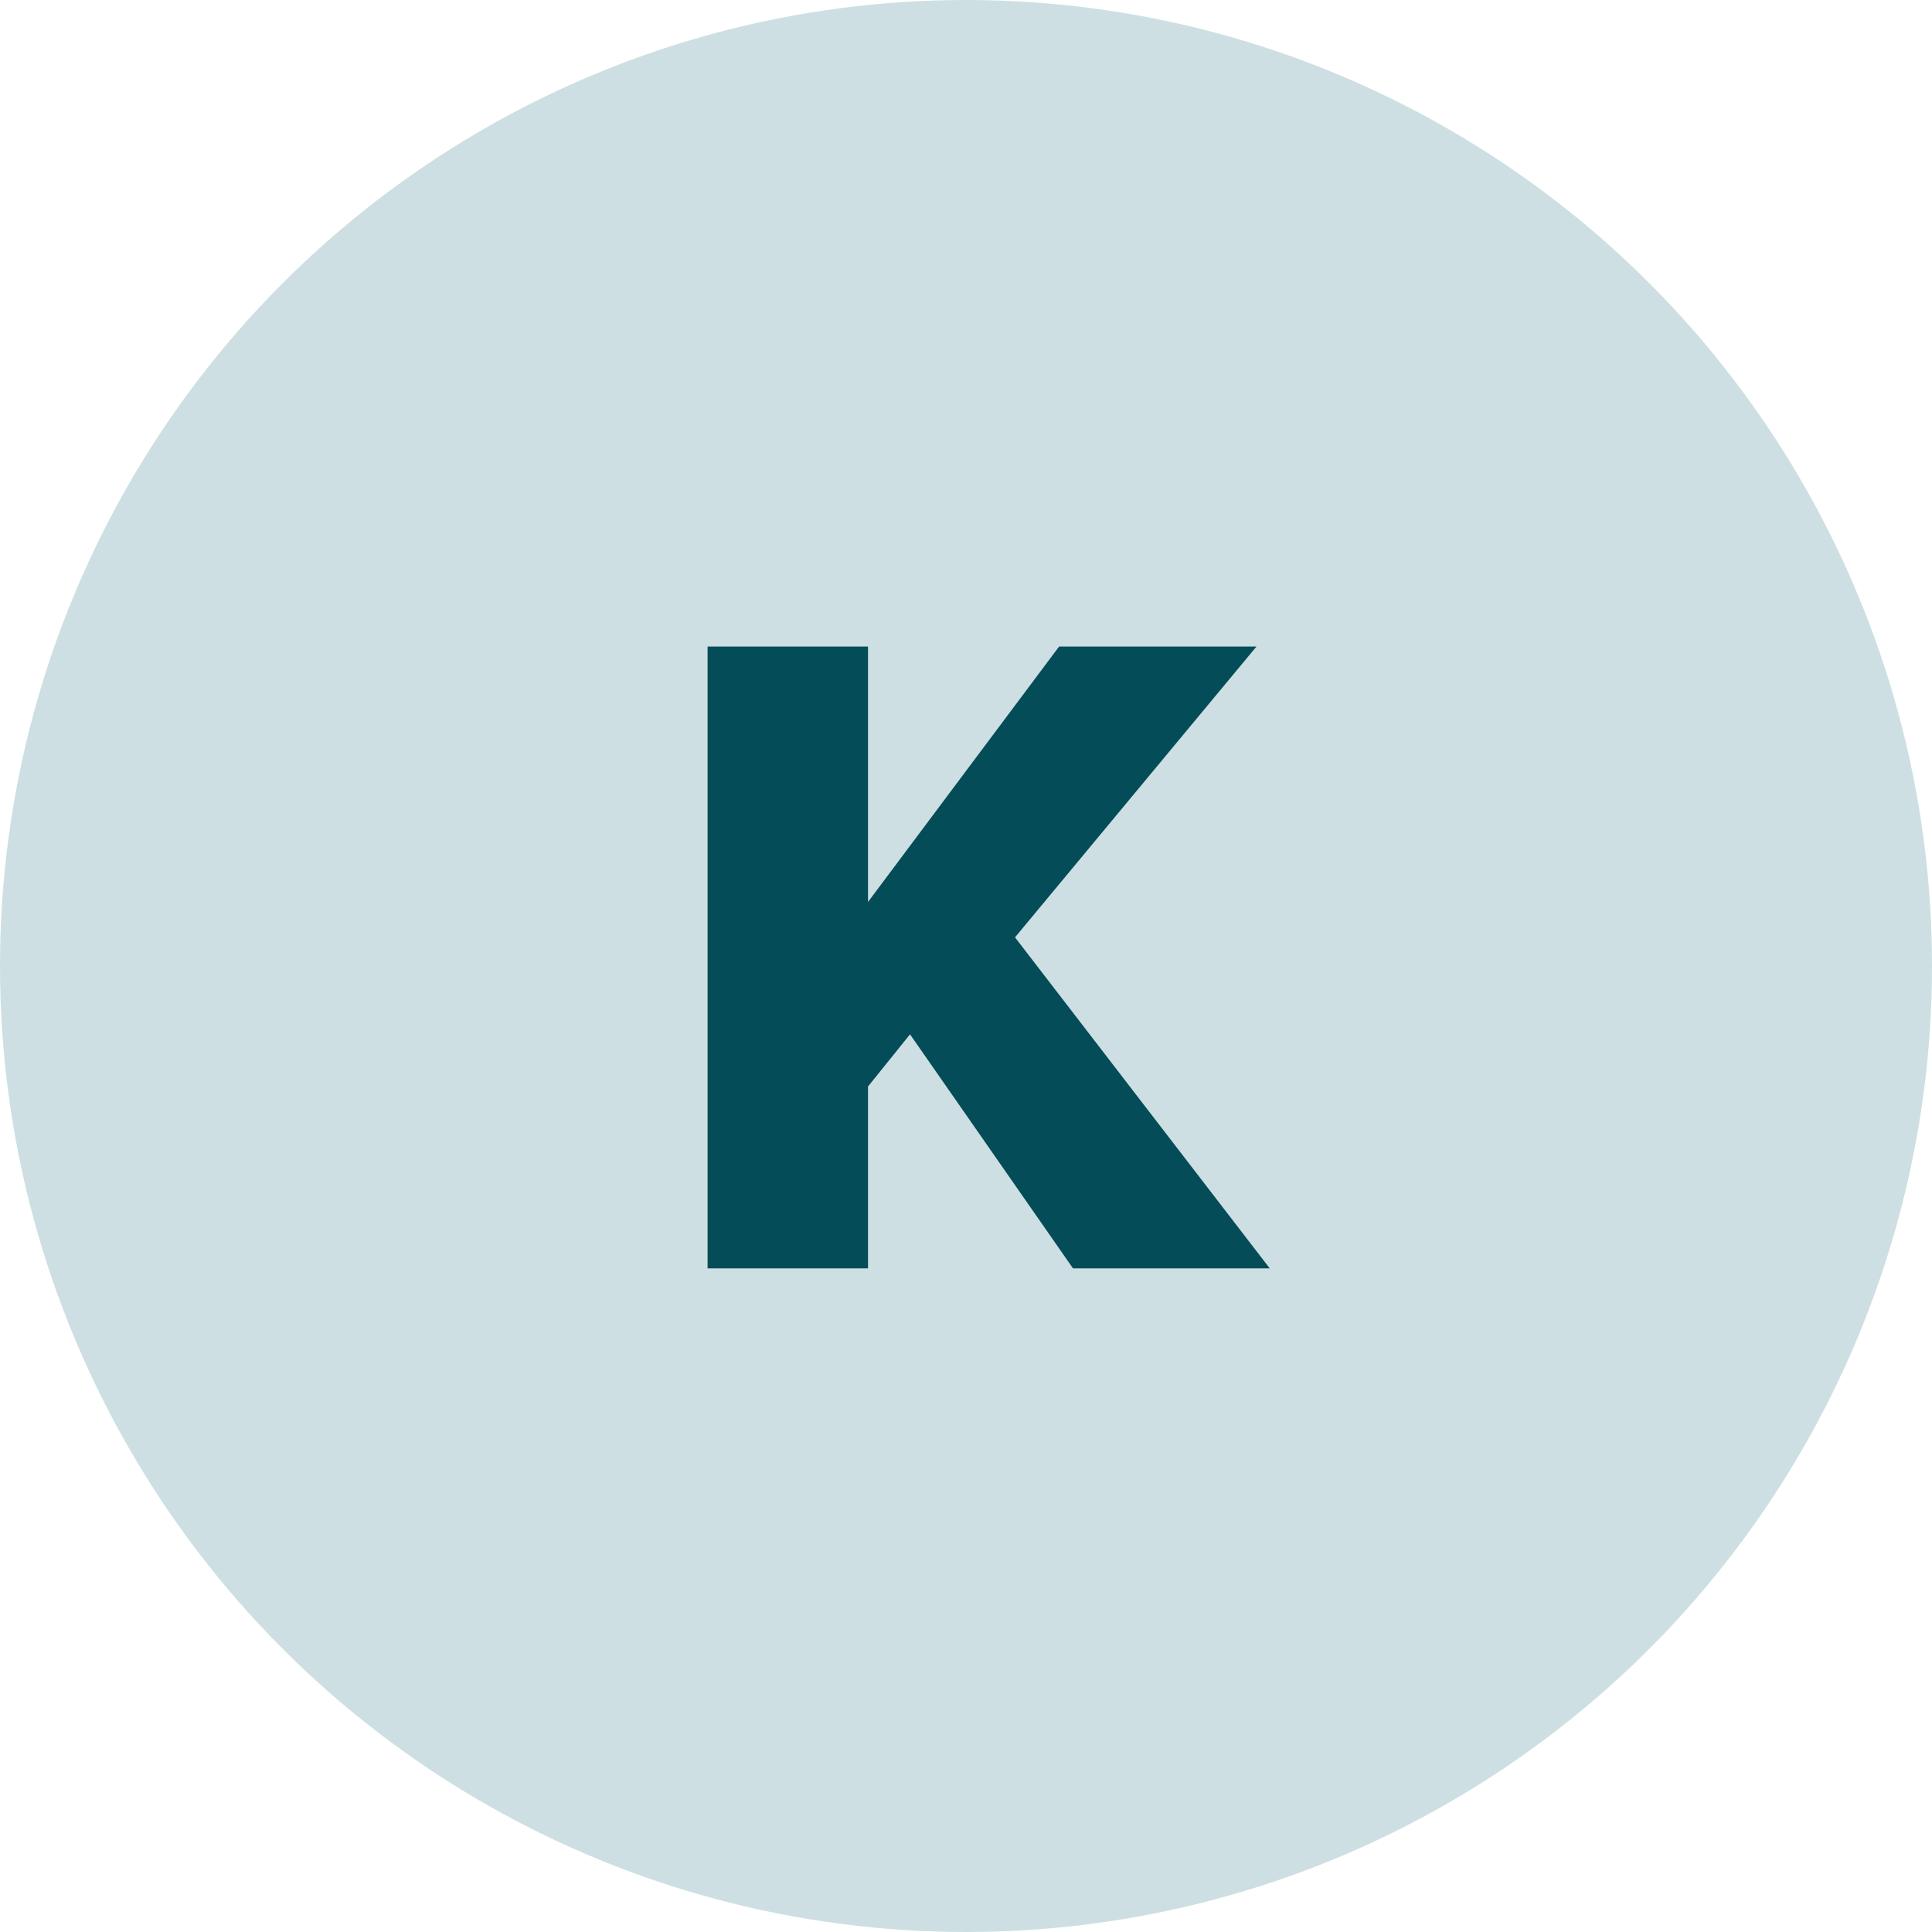 <?xml version="1.0"?>
<svg xmlns="http://www.w3.org/2000/svg" xmlns:xlink="http://www.w3.org/1999/xlink" width="46" height="46" viewBox="0 0 46 46">
  <defs>
    <clipPath id="clip-Vitamin_K_Levels">
      <rect width="46" height="46"/>
    </clipPath>
  </defs>
  <g id="Vitamin_K_Levels" data-name="Vitamin K Levels" clip-path="url(#clip-Vitamin_K_Levels)">
    <g id="Group_1418" data-name="Group 1418" transform="translate(-0.333 0)">
      <circle id="Ellipse_42" data-name="Ellipse 42" cx="23" cy="23" r="23" transform="translate(0.333 0)" fill="#cddfe2"/>
      <path id="Path_9" data-name="Path 9" d="M9.78,2.8h4.685L8.4-5.081l5.75-6.925h-4.7L4.9-5.924v-6.082H1.08V2.8H4.9V-1.53l1-1.242Z" transform="translate(16.1 27.399)" fill="#044c57"/>
    </g>
  </g>
</svg>
